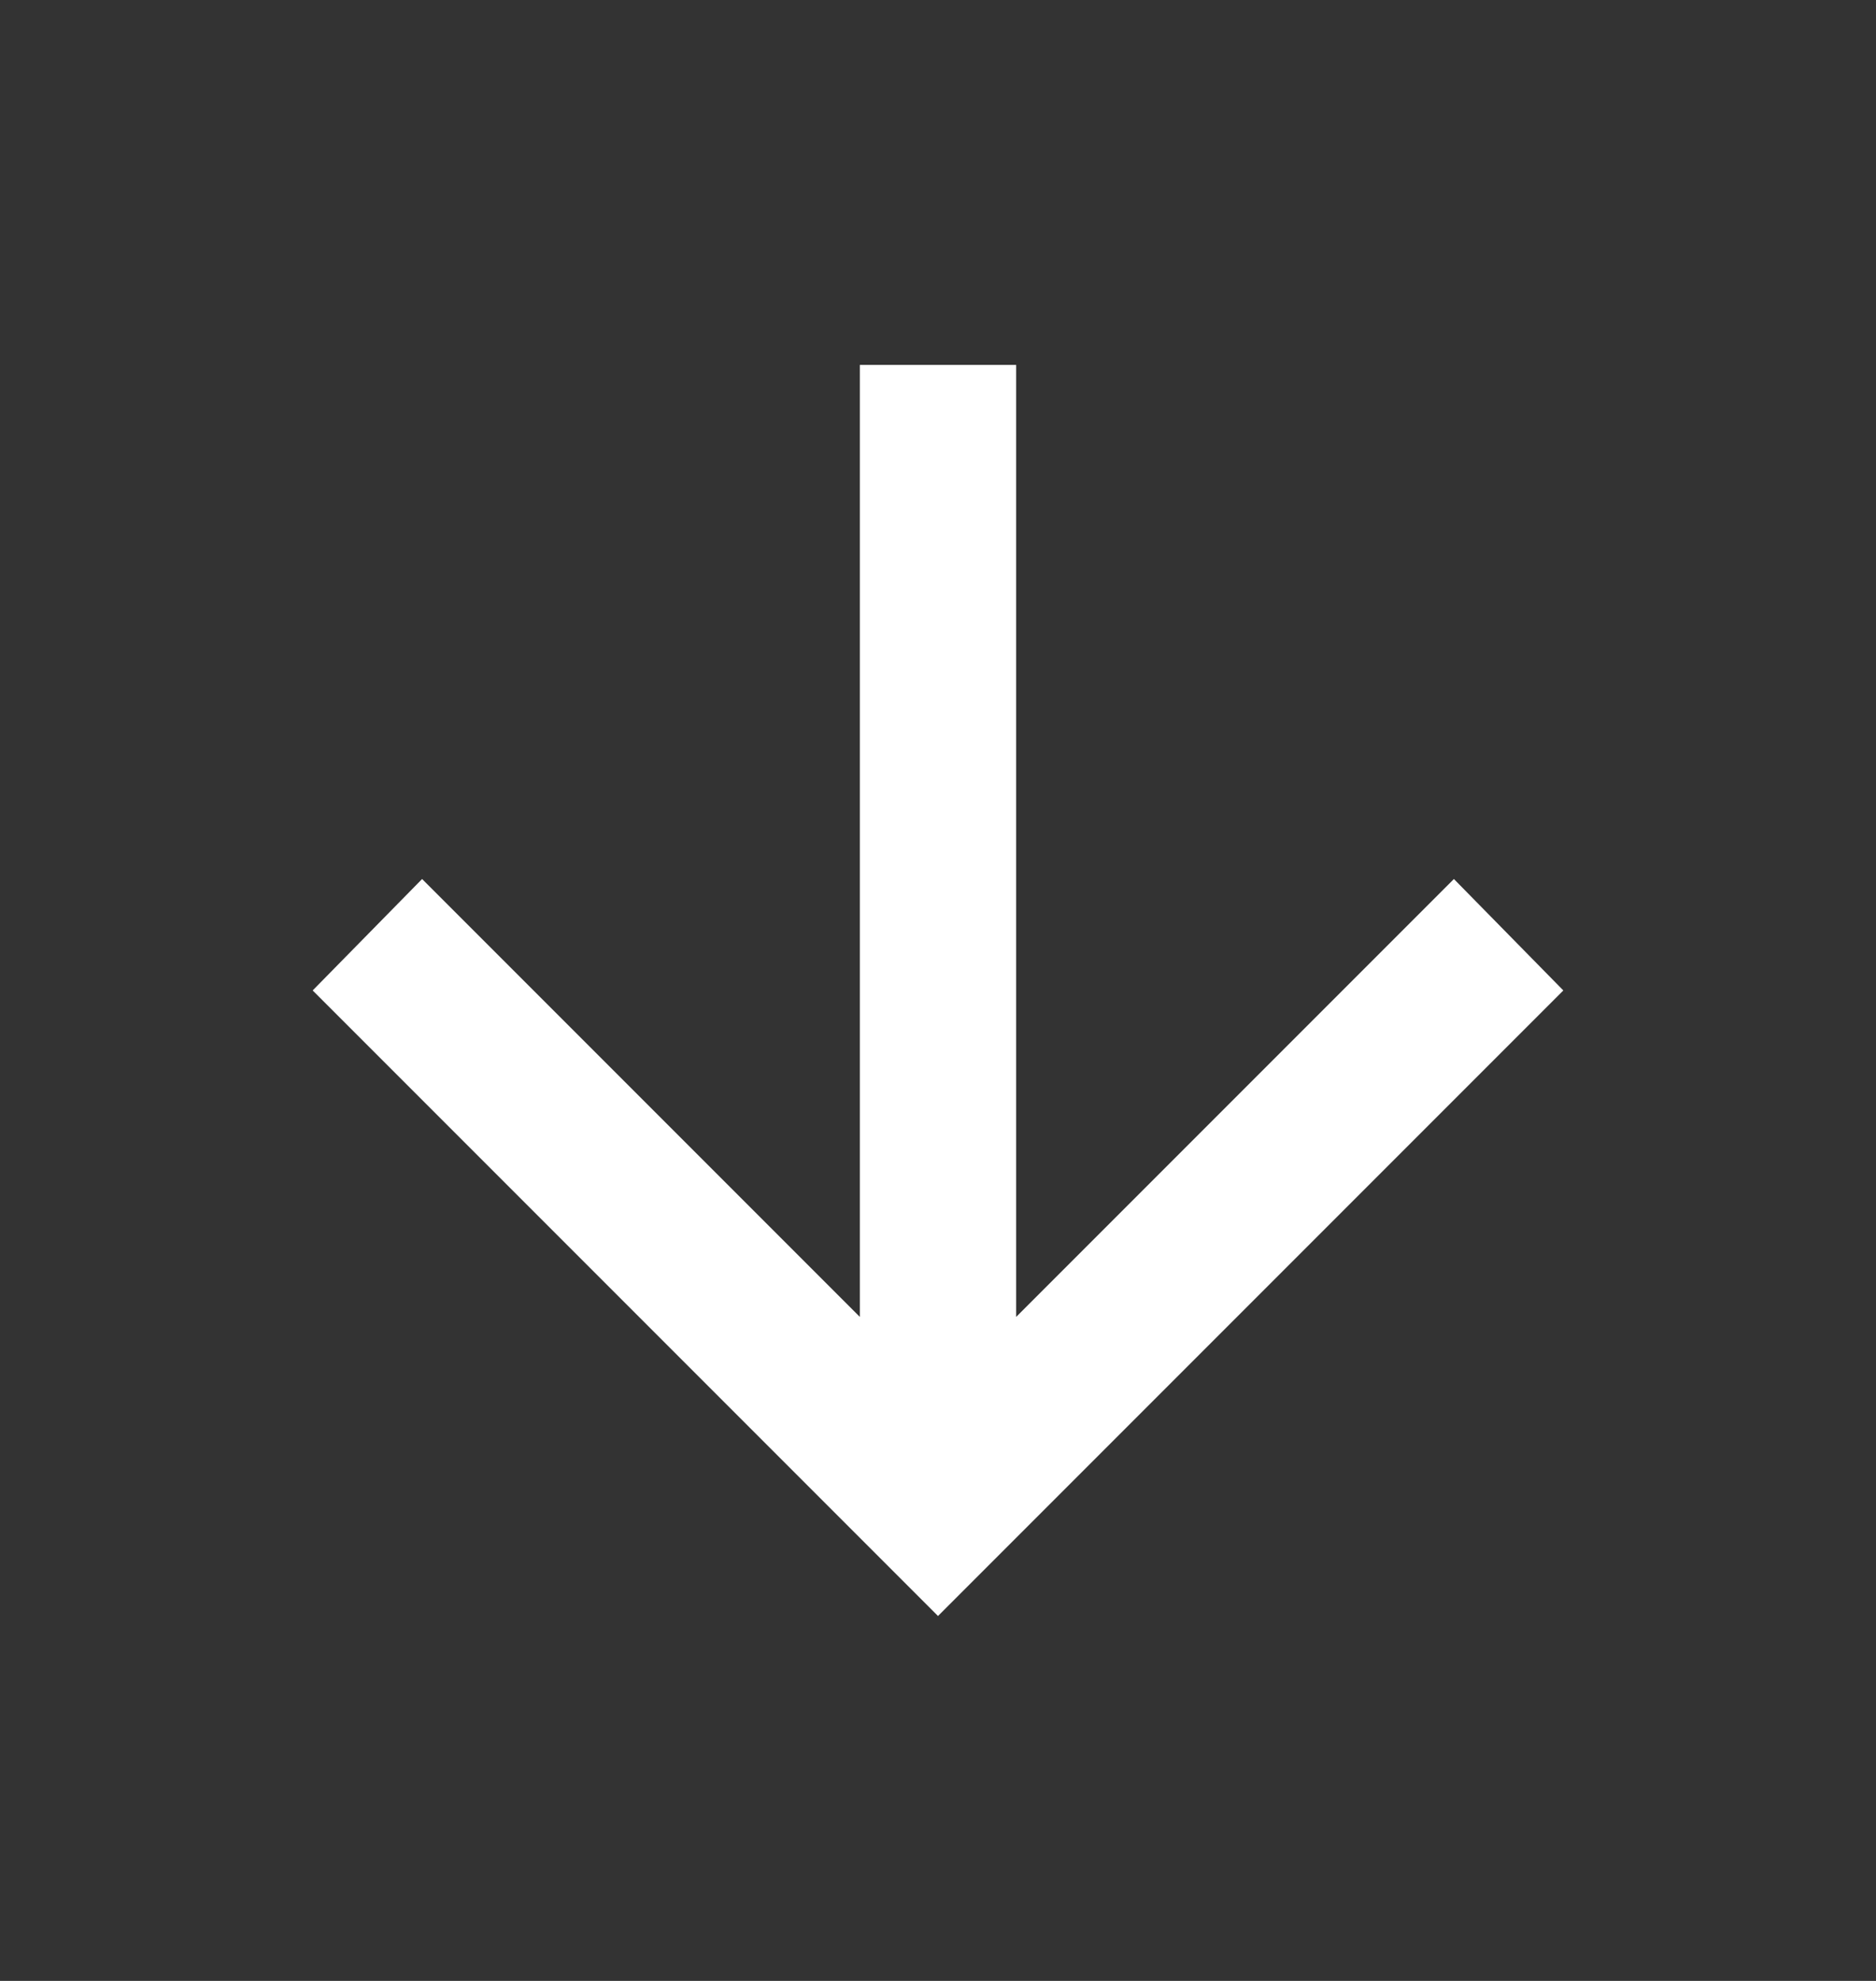 <svg width="18" height="19" viewBox="0 0 18 19" fill="none" xmlns="http://www.w3.org/2000/svg">
<rect x="0" y="0" width="18" height="19" fill="#333333" stroke="none"/>
<path d="M8.25 3.5V12.631L4.05 8.431L3 9.5L9 15.5L15 9.5L13.95 8.431L9.75 12.631V3.5H8.25Z" fill="white"/>
</svg>
